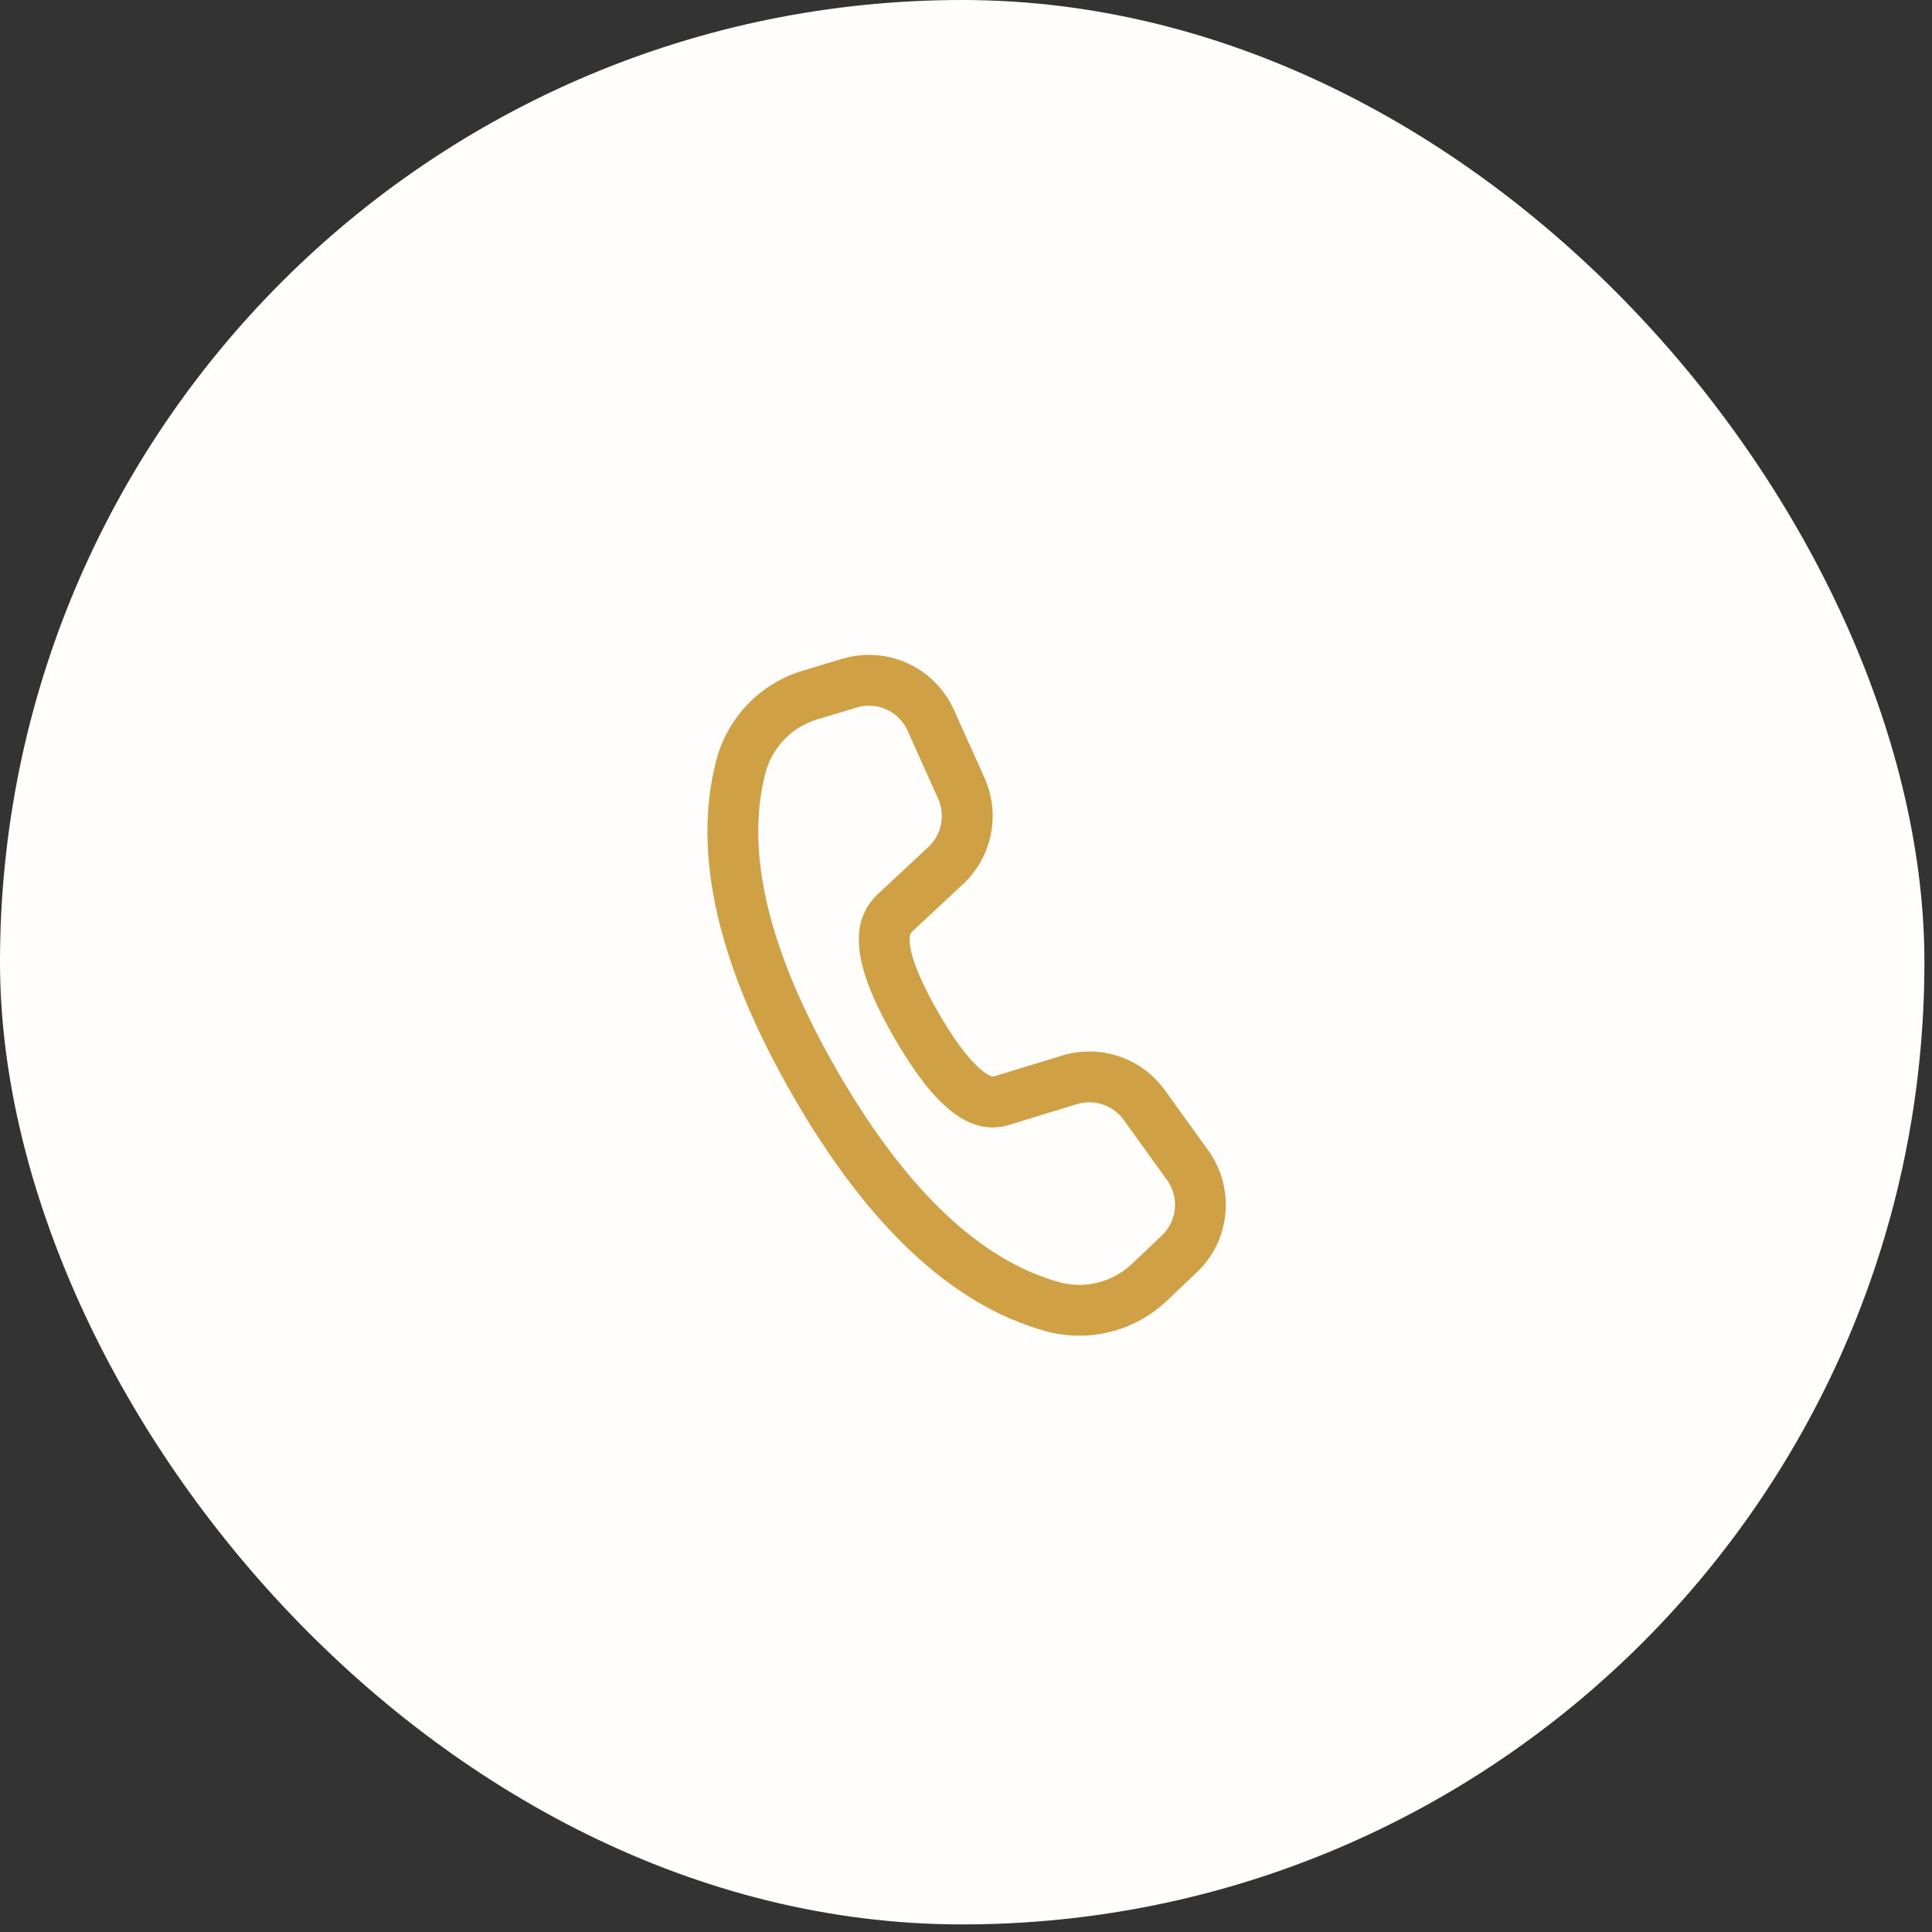 <?xml version="1.0" encoding="UTF-8"?> <svg xmlns="http://www.w3.org/2000/svg" width="66" height="66" viewBox="0 0 66 66" fill="none"><rect x="0" y="0" width="66" height="66" fill="#333333" stroke="none"/><rect width="65.741" height="65.741" rx="32.871" fill="#FFFEFD"></rect><path d="M27.415 22.913L28.766 22.507C29.506 22.284 30.301 22.337 31.005 22.658C31.708 22.978 32.27 23.544 32.587 24.248L33.631 26.57C33.904 27.176 33.98 27.853 33.848 28.504C33.717 29.156 33.385 29.75 32.899 30.203L31.168 31.816C31.118 31.863 31.086 31.926 31.078 31.995C31.027 32.454 31.338 33.349 32.057 34.593C32.578 35.497 33.051 36.133 33.453 36.488C33.734 36.737 33.888 36.79 33.954 36.771L36.281 36.06C36.916 35.865 37.596 35.875 38.226 36.086C38.855 36.298 39.403 36.702 39.792 37.24L41.273 39.296C41.724 39.921 41.933 40.688 41.861 41.455C41.789 42.223 41.442 42.938 40.882 43.468L39.856 44.44C39.311 44.956 38.643 45.321 37.915 45.502C37.188 45.682 36.426 45.671 35.704 45.469C32.517 44.579 29.659 41.889 27.099 37.455C24.537 33.016 23.636 29.192 24.467 25.982C24.654 25.26 25.023 24.599 25.54 24.061C26.056 23.524 26.701 23.128 27.415 22.913ZM27.917 24.576C27.489 24.705 27.101 24.942 26.791 25.264C26.481 25.587 26.259 25.983 26.146 26.416C25.45 29.115 26.247 32.505 28.604 36.587C30.958 40.664 33.491 43.049 36.173 43.798C36.606 43.919 37.063 43.925 37.5 43.817C37.936 43.709 38.337 43.489 38.663 43.18L39.689 42.208C39.943 41.967 40.102 41.642 40.135 41.293C40.167 40.944 40.072 40.595 39.867 40.311L38.386 38.256C38.209 38.011 37.96 37.828 37.673 37.731C37.387 37.635 37.078 37.631 36.789 37.719L34.456 38.433C33.102 38.836 31.874 37.747 30.555 35.461C29.664 33.922 29.249 32.73 29.354 31.803C29.407 31.321 29.631 30.877 29.984 30.546L31.715 28.934C31.936 28.727 32.086 28.457 32.146 28.161C32.206 27.865 32.171 27.558 32.047 27.282L31.004 24.96C30.86 24.64 30.604 24.383 30.285 24.237C29.965 24.092 29.603 24.067 29.267 24.169L27.917 24.576Z" fill="#D0A144"></path></svg> 